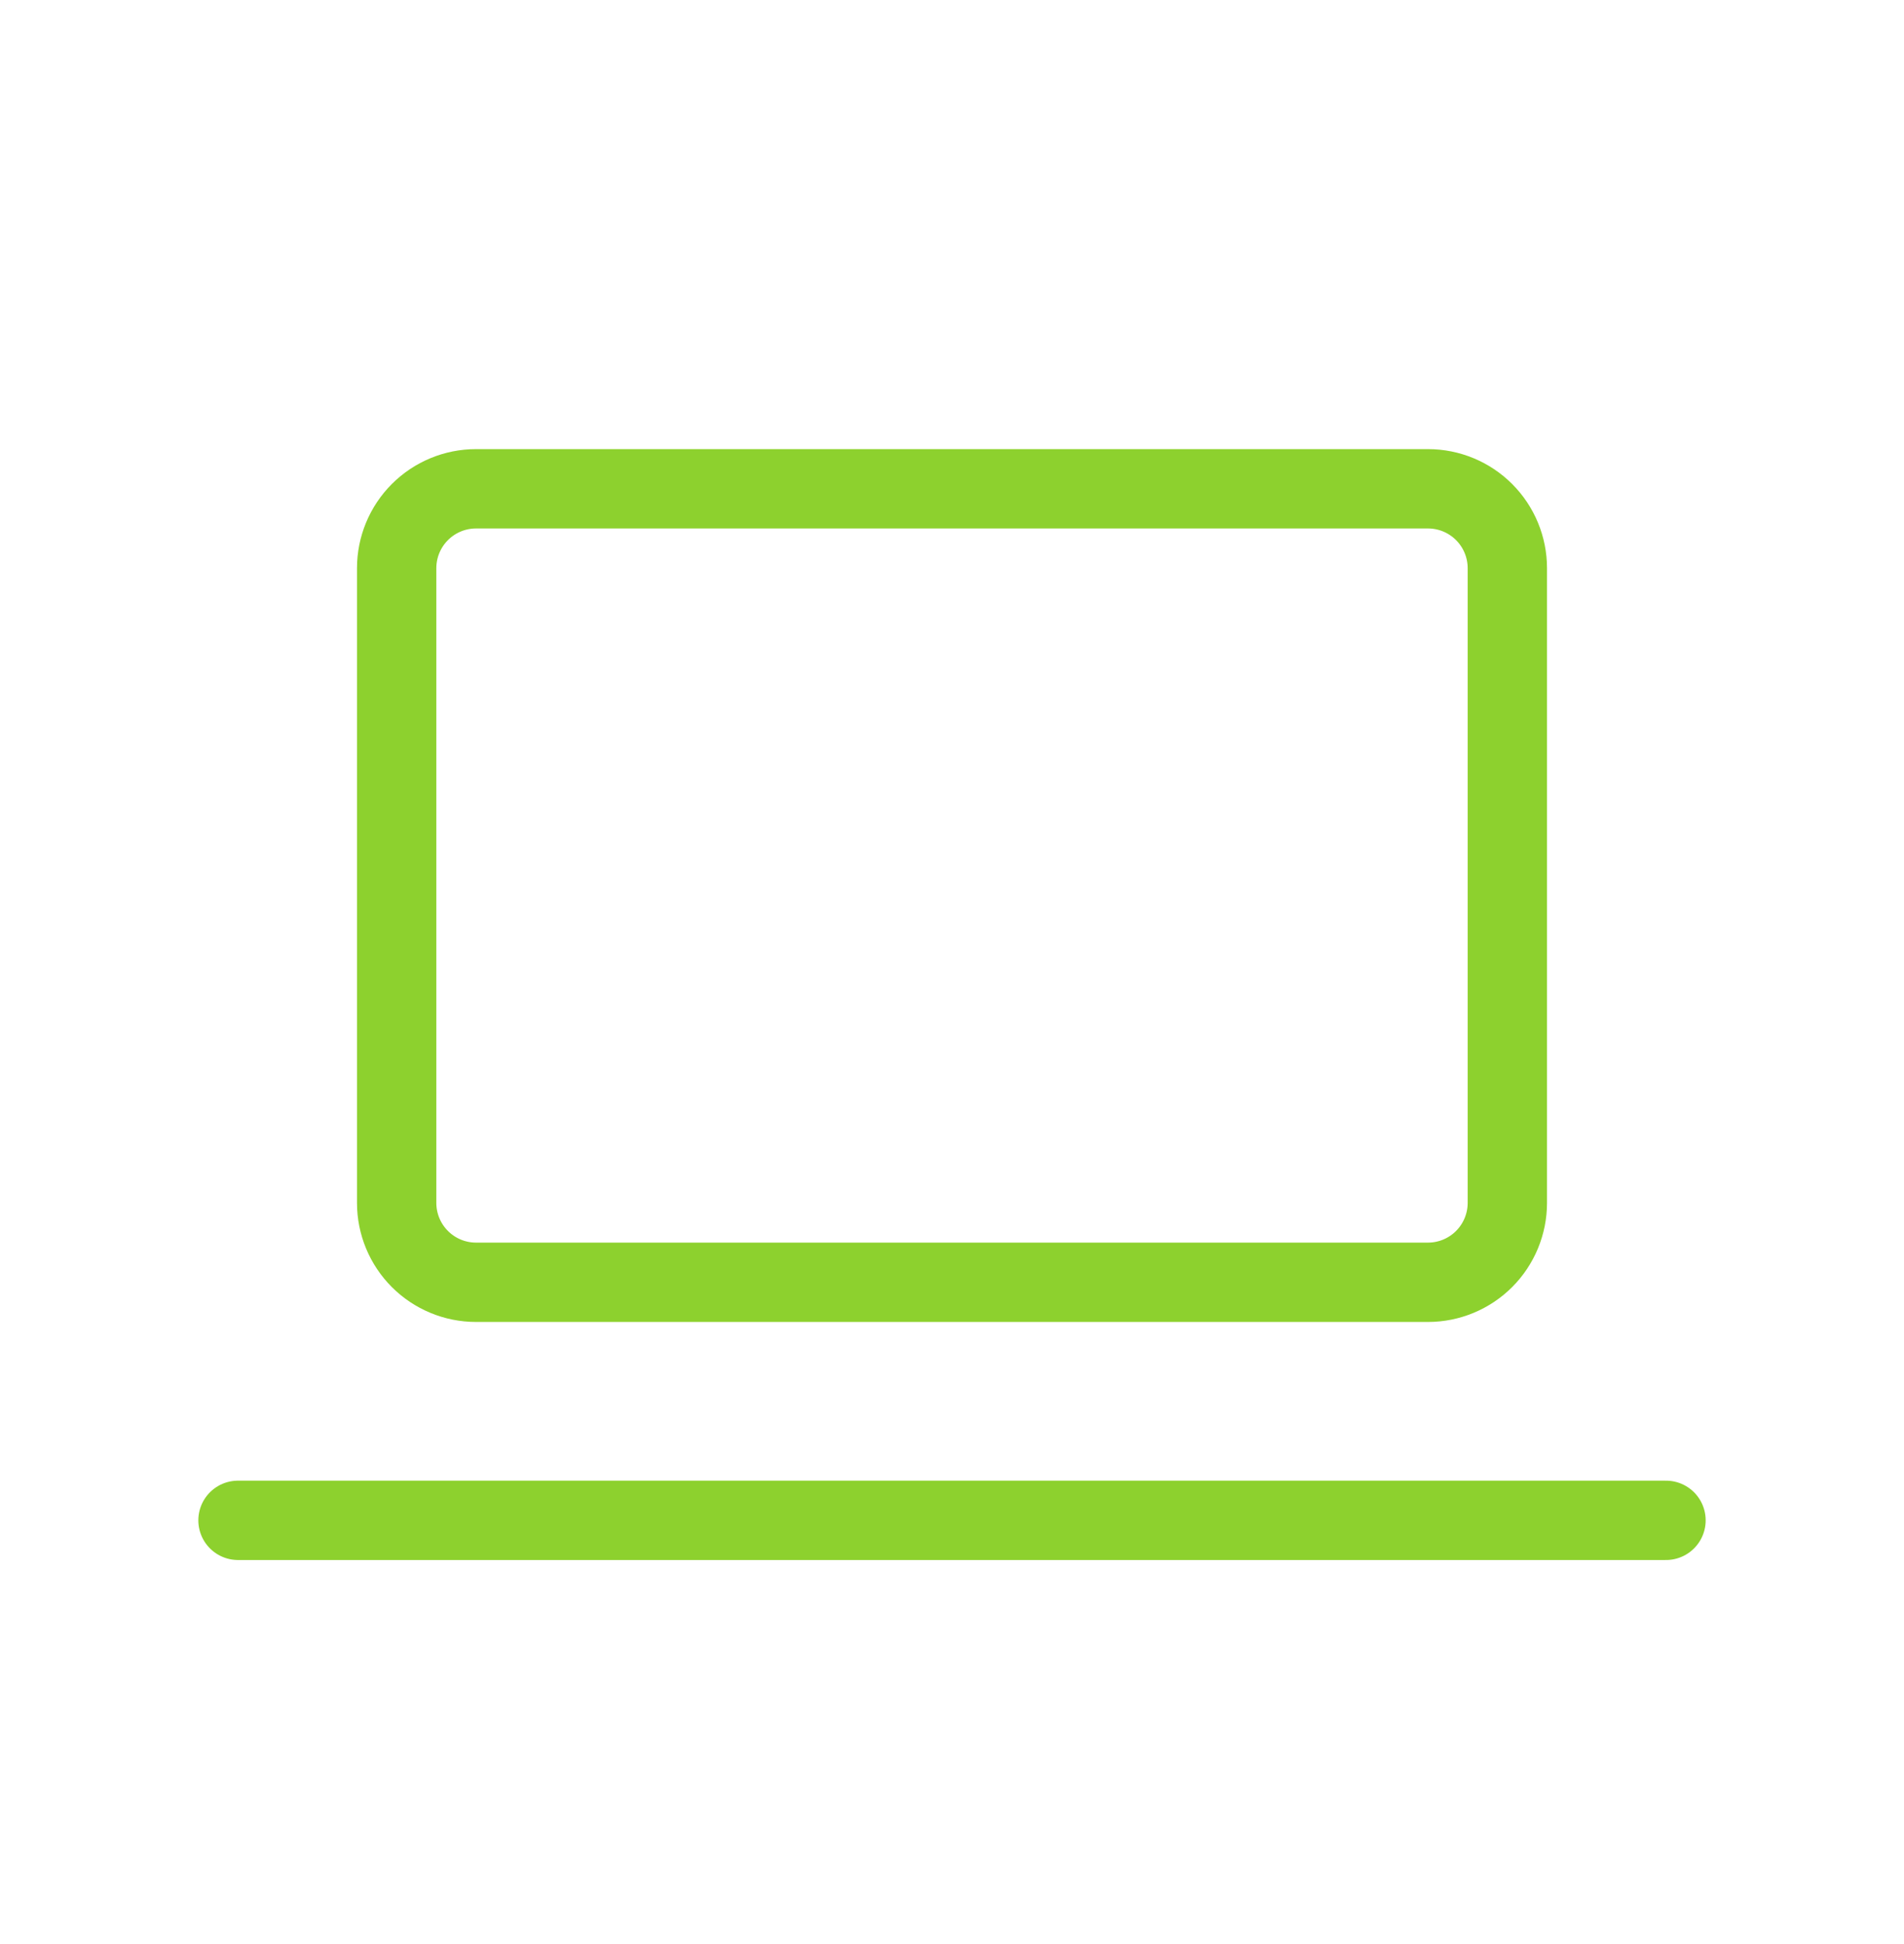 <?xml version="1.0" encoding="UTF-8"?> <svg xmlns="http://www.w3.org/2000/svg" width="48" height="49" viewBox="0 0 48 49" fill="none"><path d="M6 38.32H42M10 14.32C10 13.79 10.211 13.281 10.586 12.906C10.961 12.531 11.47 12.32 12 12.32H36C36.53 12.32 37.039 12.531 37.414 12.906C37.789 13.281 38 13.79 38 14.32V30.32C38 30.85 37.789 31.359 37.414 31.734C37.039 32.109 36.53 32.32 36 32.32H12C11.47 32.32 10.961 32.109 10.586 31.734C10.211 31.359 10 30.85 10 30.32V14.32Z" stroke="#8DD12E" stroke-width="2" stroke-linecap="round" stroke-linejoin="round"></path></svg> 